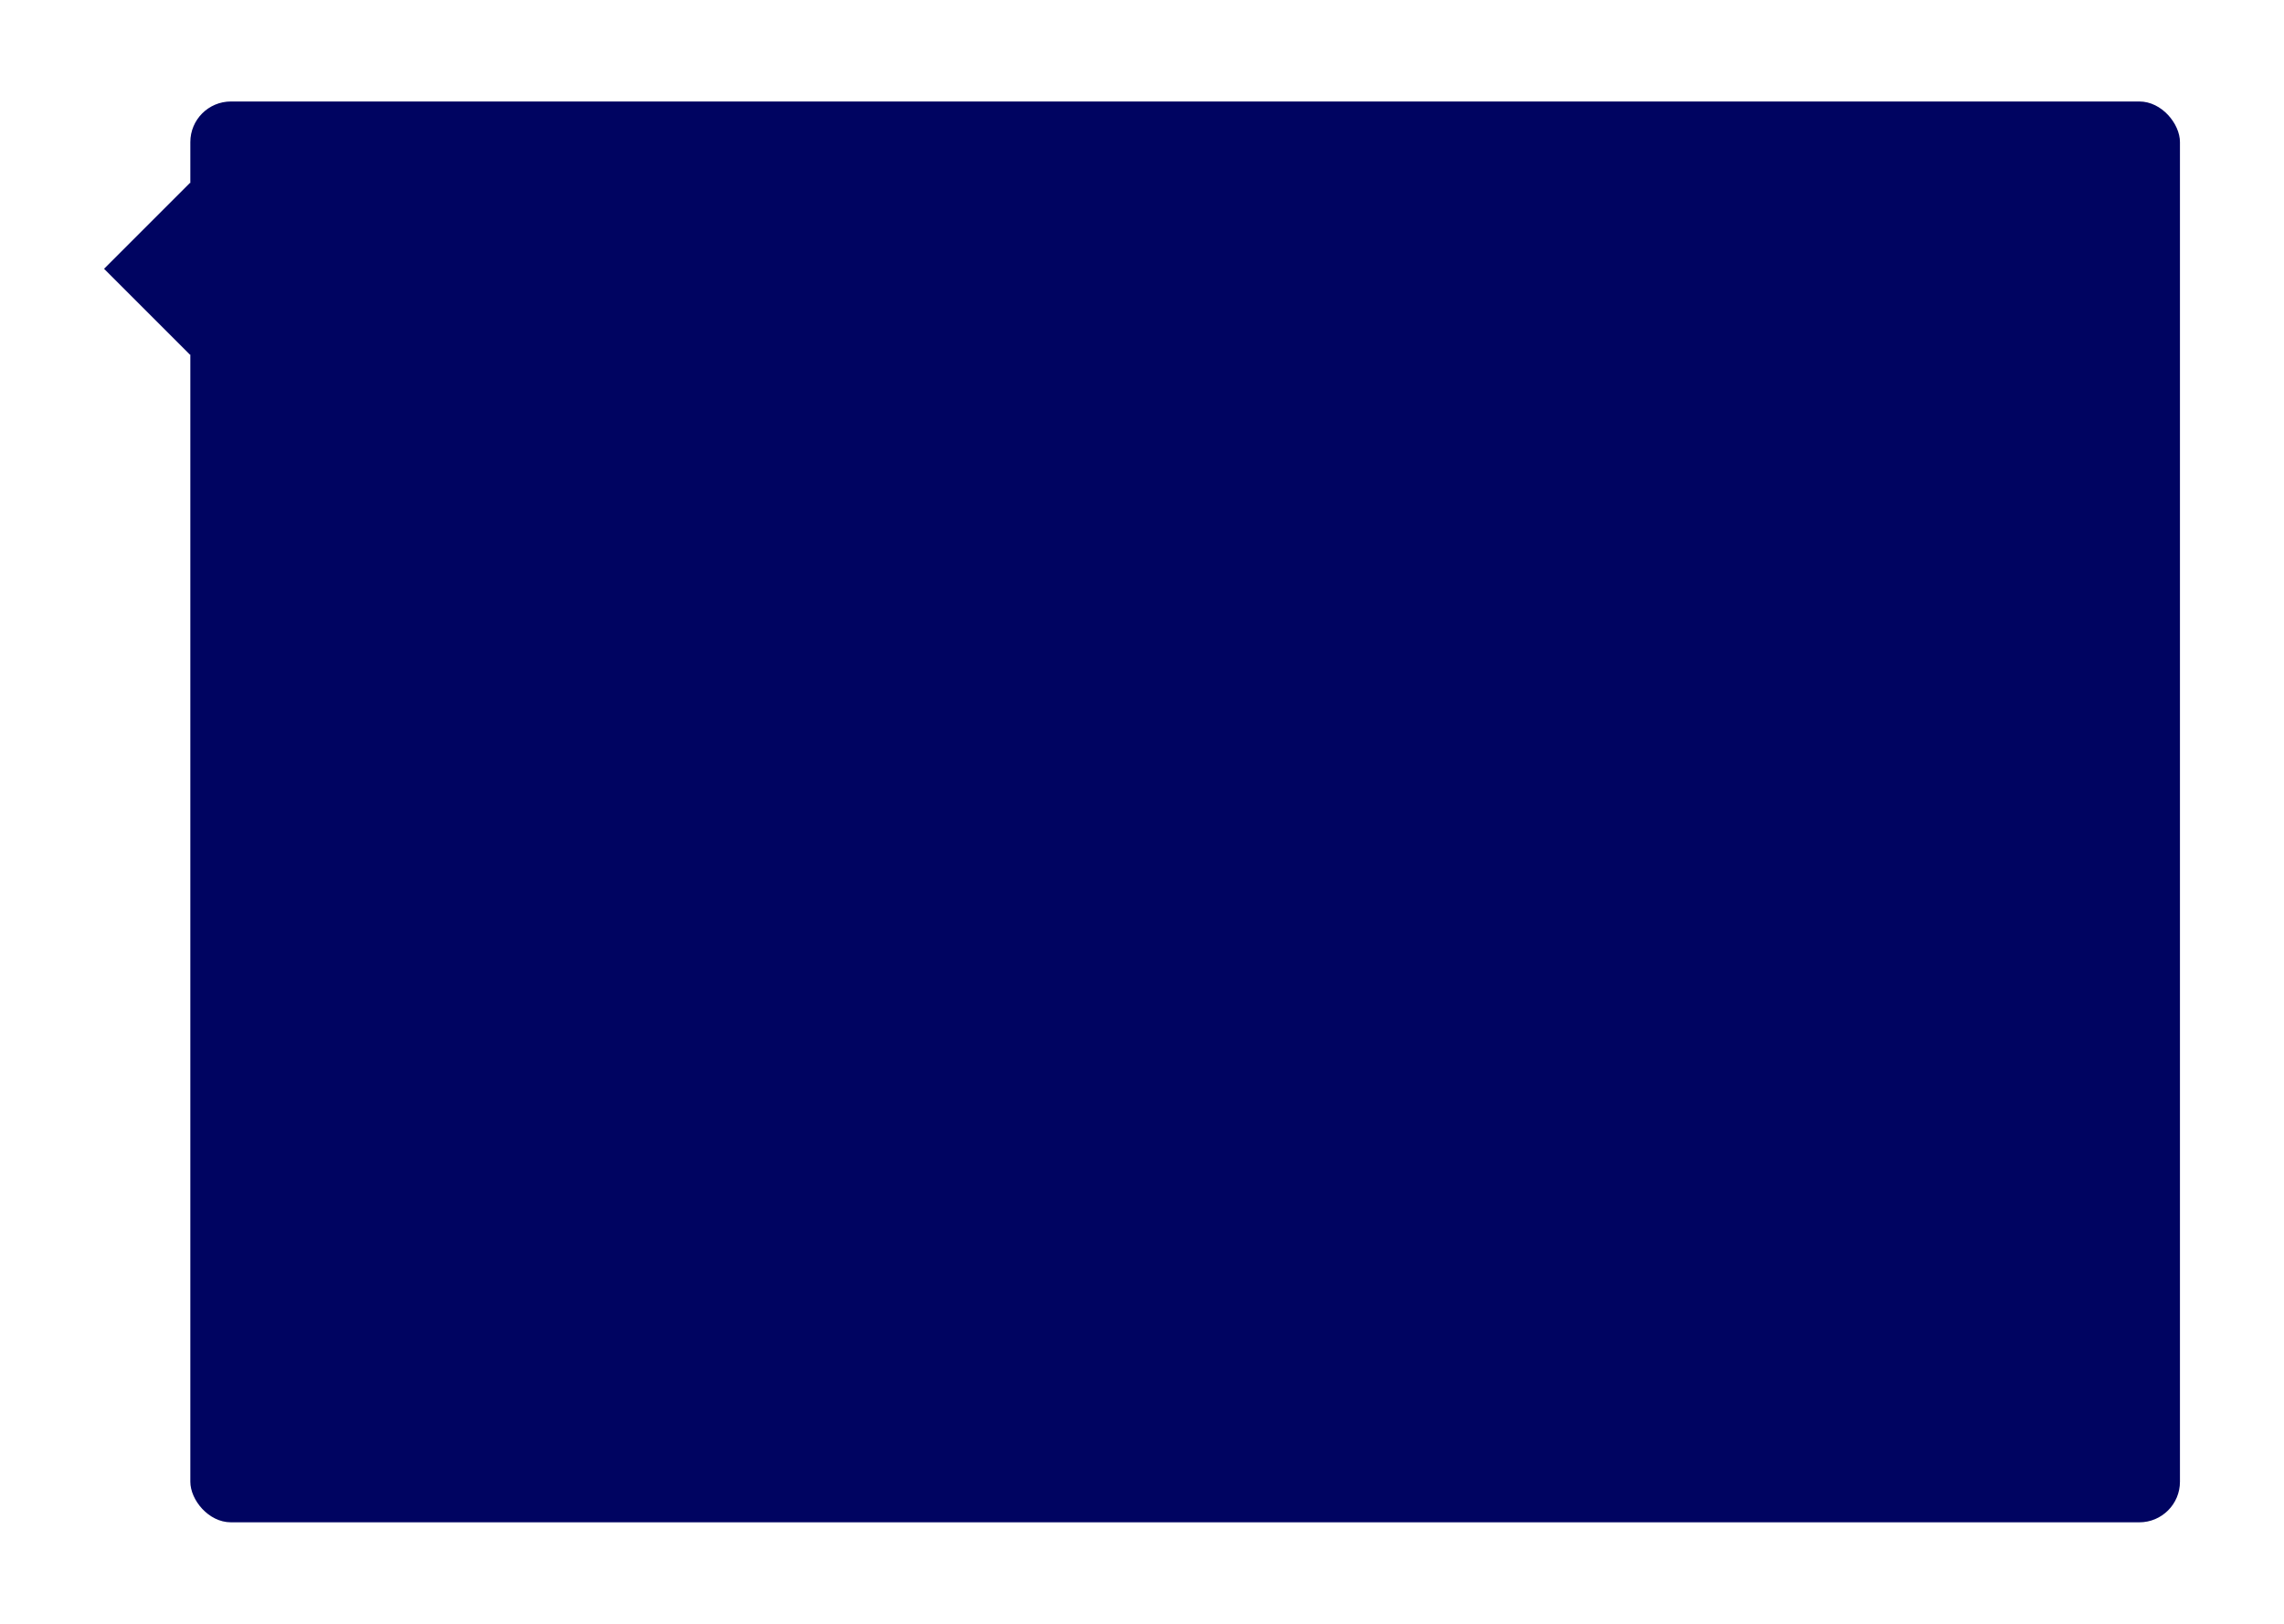 <?xml version="1.0" encoding="UTF-8"?> <svg xmlns="http://www.w3.org/2000/svg" width="450" height="320" viewBox="0 0 450 320" fill="none"> <g filter="url(#filter0_d)"> <rect x="37.5" width="392" height="280" rx="8" fill="#000461"></rect> <rect x="37.471" y="16" width="24" height="24" transform="rotate(45 37.471 16)" fill="#000461"></rect> </g> <defs> <filter id="filter0_d" x="0.5" y="0" width="449" height="320" filterUnits="userSpaceOnUse" color-interpolation-filters="sRGB"> <feFlood flood-opacity="0" result="BackgroundImageFix"></feFlood> <feColorMatrix in="SourceAlpha" type="matrix" values="0 0 0 0 0 0 0 0 0 0 0 0 0 0 0 0 0 0 127 0"></feColorMatrix> <feOffset dy="20"></feOffset> <feGaussianBlur stdDeviation="10"></feGaussianBlur> <feColorMatrix type="matrix" values="0 0 0 0 0.013 0 0 0 0 0.045 0 0 0 0 0.208 0 0 0 0.25 0"></feColorMatrix> <feBlend mode="normal" in2="BackgroundImageFix" result="effect1_dropShadow"></feBlend> <feBlend mode="normal" in="SourceGraphic" in2="effect1_dropShadow" result="shape"></feBlend> </filter> </defs> </svg> 